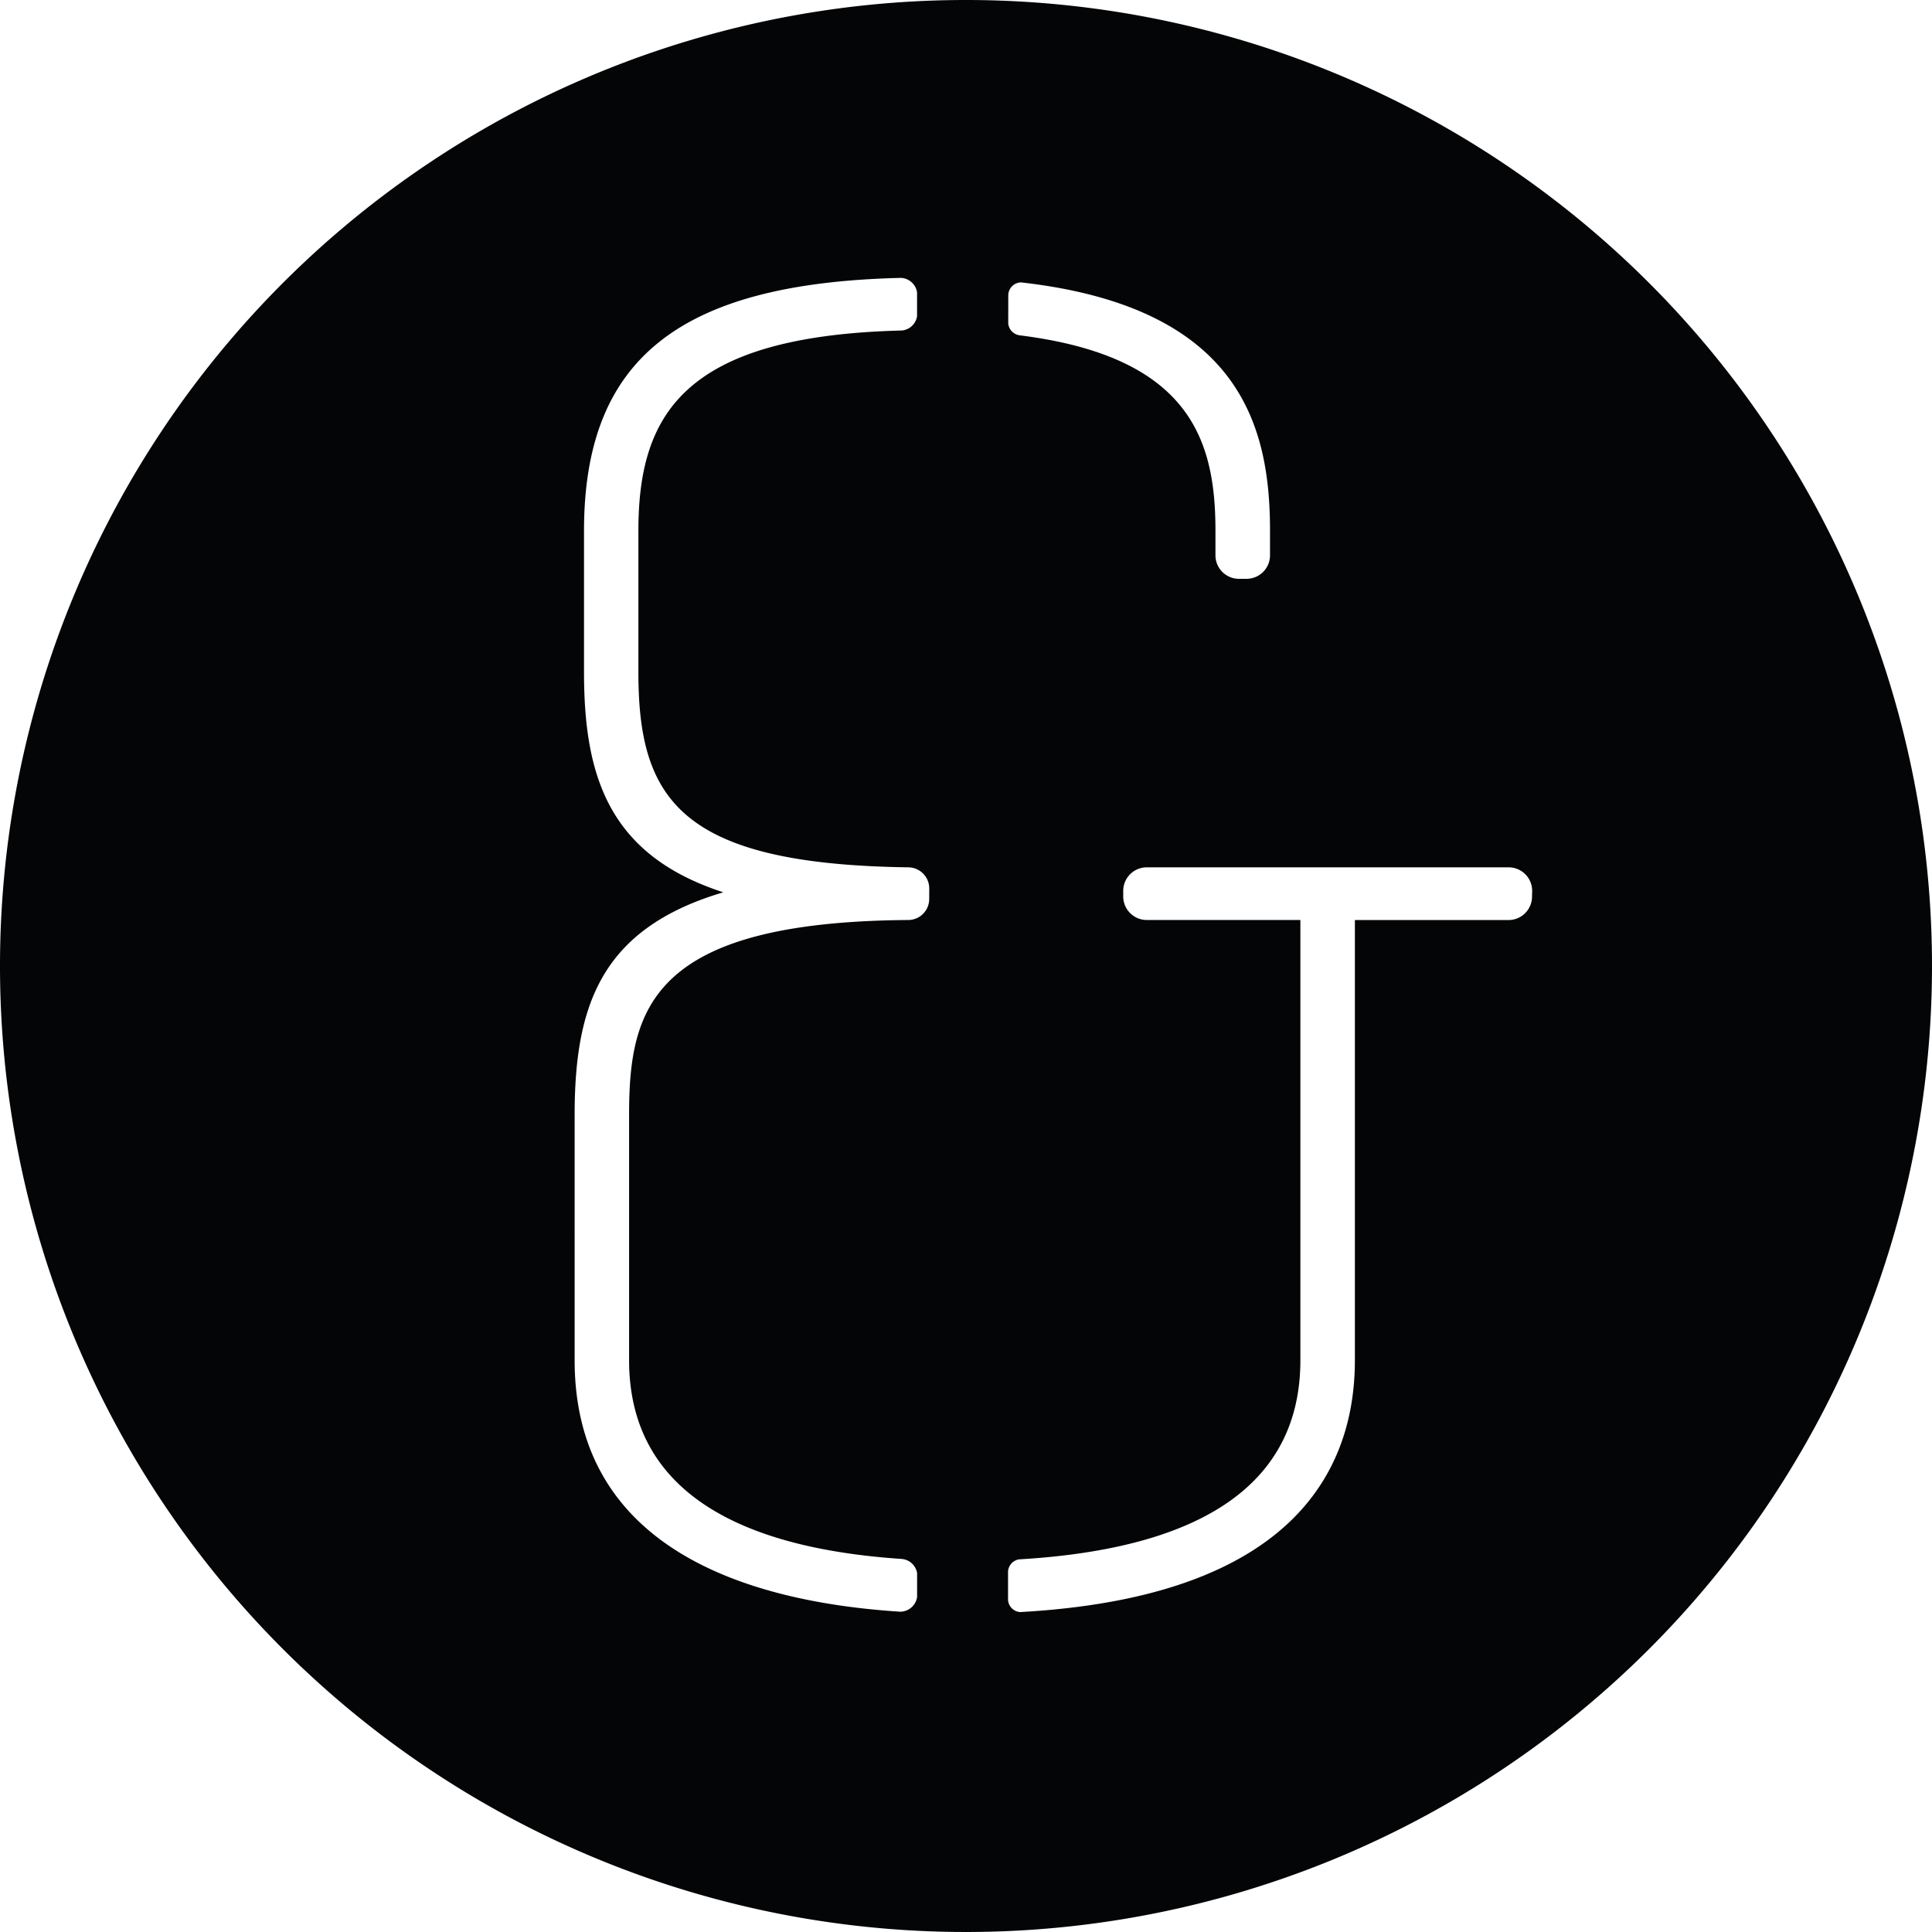 <svg xmlns="http://www.w3.org/2000/svg" width="42" height="42" viewBox="0 0 42 42">
  <path id="Tracé_190" data-name="Tracé 190" d="M21,0A21,21,0,1,0,42,21,21,21,0,0,0,21,0m-.8,19.547A.457.457,0,0,1,19.75,20c-5.617.04-6.074,1.944-6.074,4.241V29.57c0,2.6,2,4.056,5.925,4.32h0a.369.369,0,0,1,.336.308v.522a.375.375,0,0,1-.366.317c-3.258-.208-7.079-1.334-7.079-5.467V24.243c0-2.382.572-4.058,3.232-4.845-2.482-.806-3.028-2.511-3.028-4.784V11.541c0-3.734,2.064-5.385,6.889-5.5a.371.371,0,0,1,.351.314v.522a.369.369,0,0,1-.336.308l0,0c-4.742.119-5.722,1.828-5.722,4.357v3.073c0,2.76.908,4.173,5.872,4.24a.459.459,0,0,1,.451.455ZM21.919,6.411a.284.284,0,0,1,.276-.272c4.8.541,5.414,3.168,5.414,5.4v.533a.511.511,0,0,1-.511.511h-.164a.511.511,0,0,1-.511-.511V11.54c0-1.94-.524-3.794-4.285-4.254h.013a.286.286,0,0,1-.233-.255ZM33.305,19.49a.511.511,0,0,1-.511.511H29.454v9.57c0,2.317-1.267,5.14-7.277,5.474a.282.282,0,0,1-.263-.269v-.621a.287.287,0,0,1,.233-.255h-.005c4.064-.236,6.127-1.692,6.127-4.329V20h-3.34a.512.512,0,0,1-.511-.511v-.123a.512.512,0,0,1,.511-.511h7.868a.512.512,0,0,1,.511.511Z" fill="#040506"/>
</svg>
